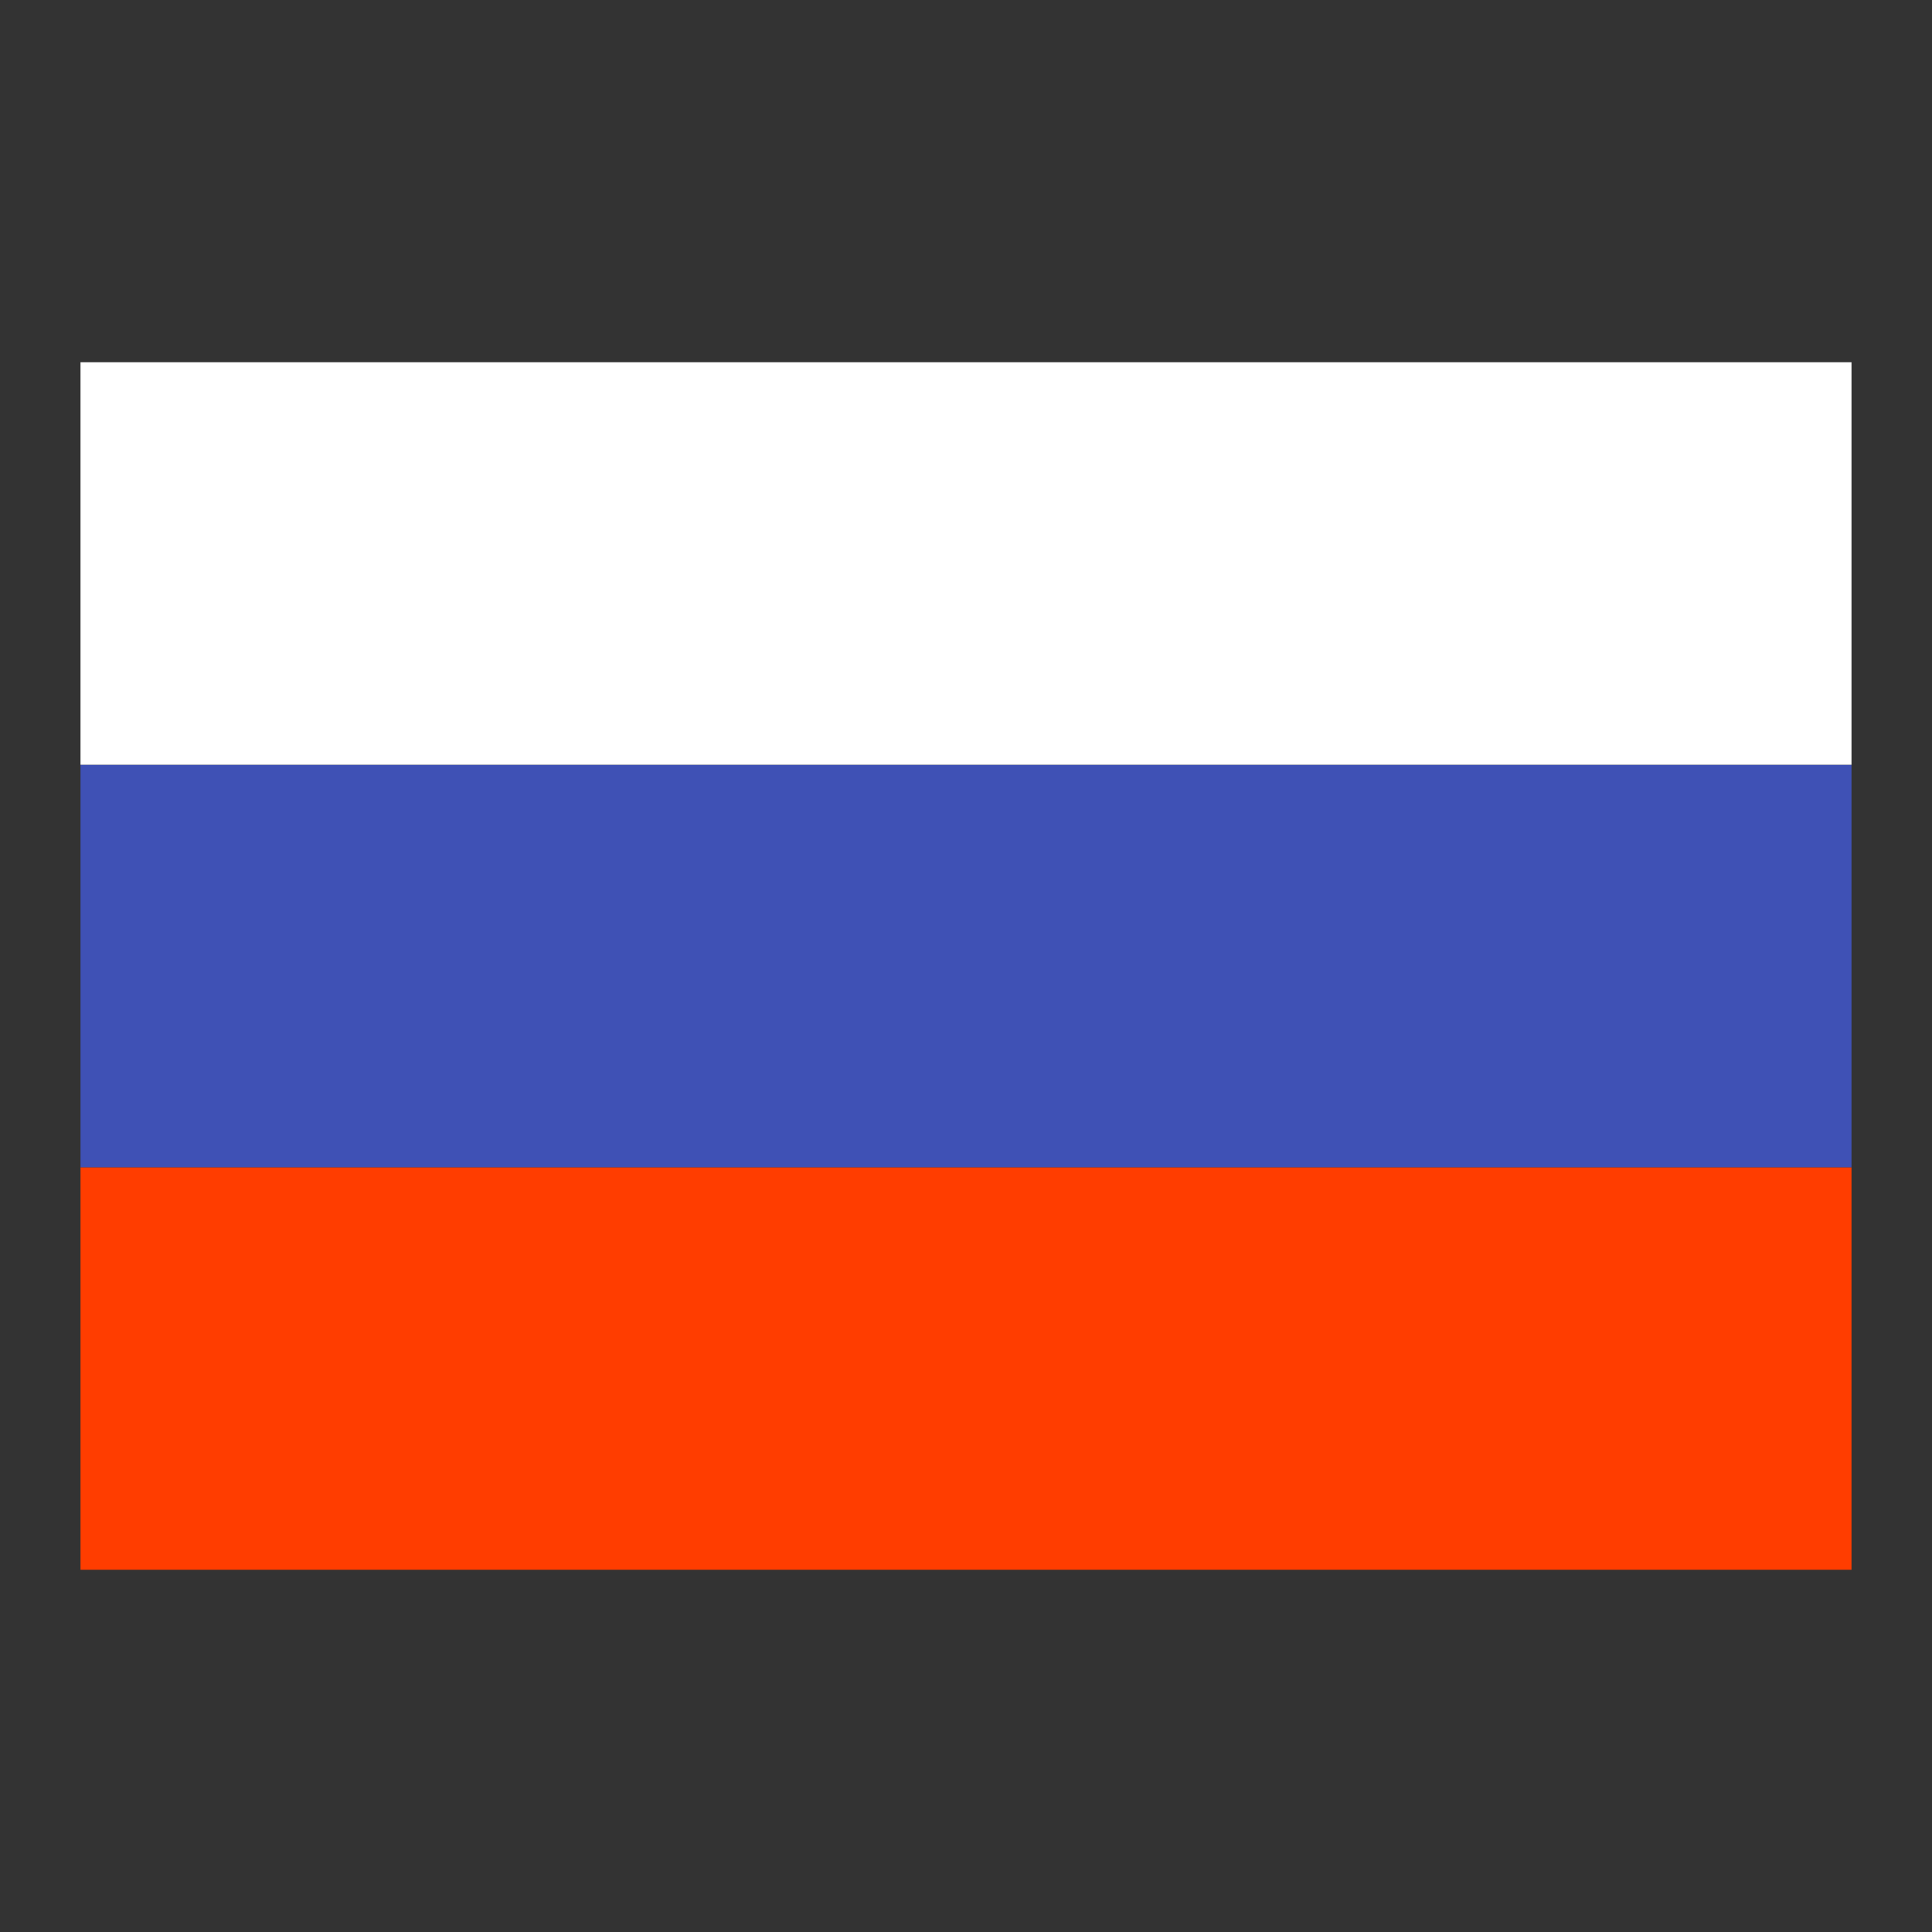 <svg xmlns="http://www.w3.org/2000/svg"  viewBox="0 0 48 48" width="20px" height="20px"><rect x="0" y="0" width="48" height="48" fill="#333333" stroke="none"/><path fill="#FF3D00" d="M2 29H46V39H2z"/><path fill="#3F51B5" d="M2 19H46V29H2z"/><path fill="#ffffff" d="M2 9H46V19H2z"/></svg>